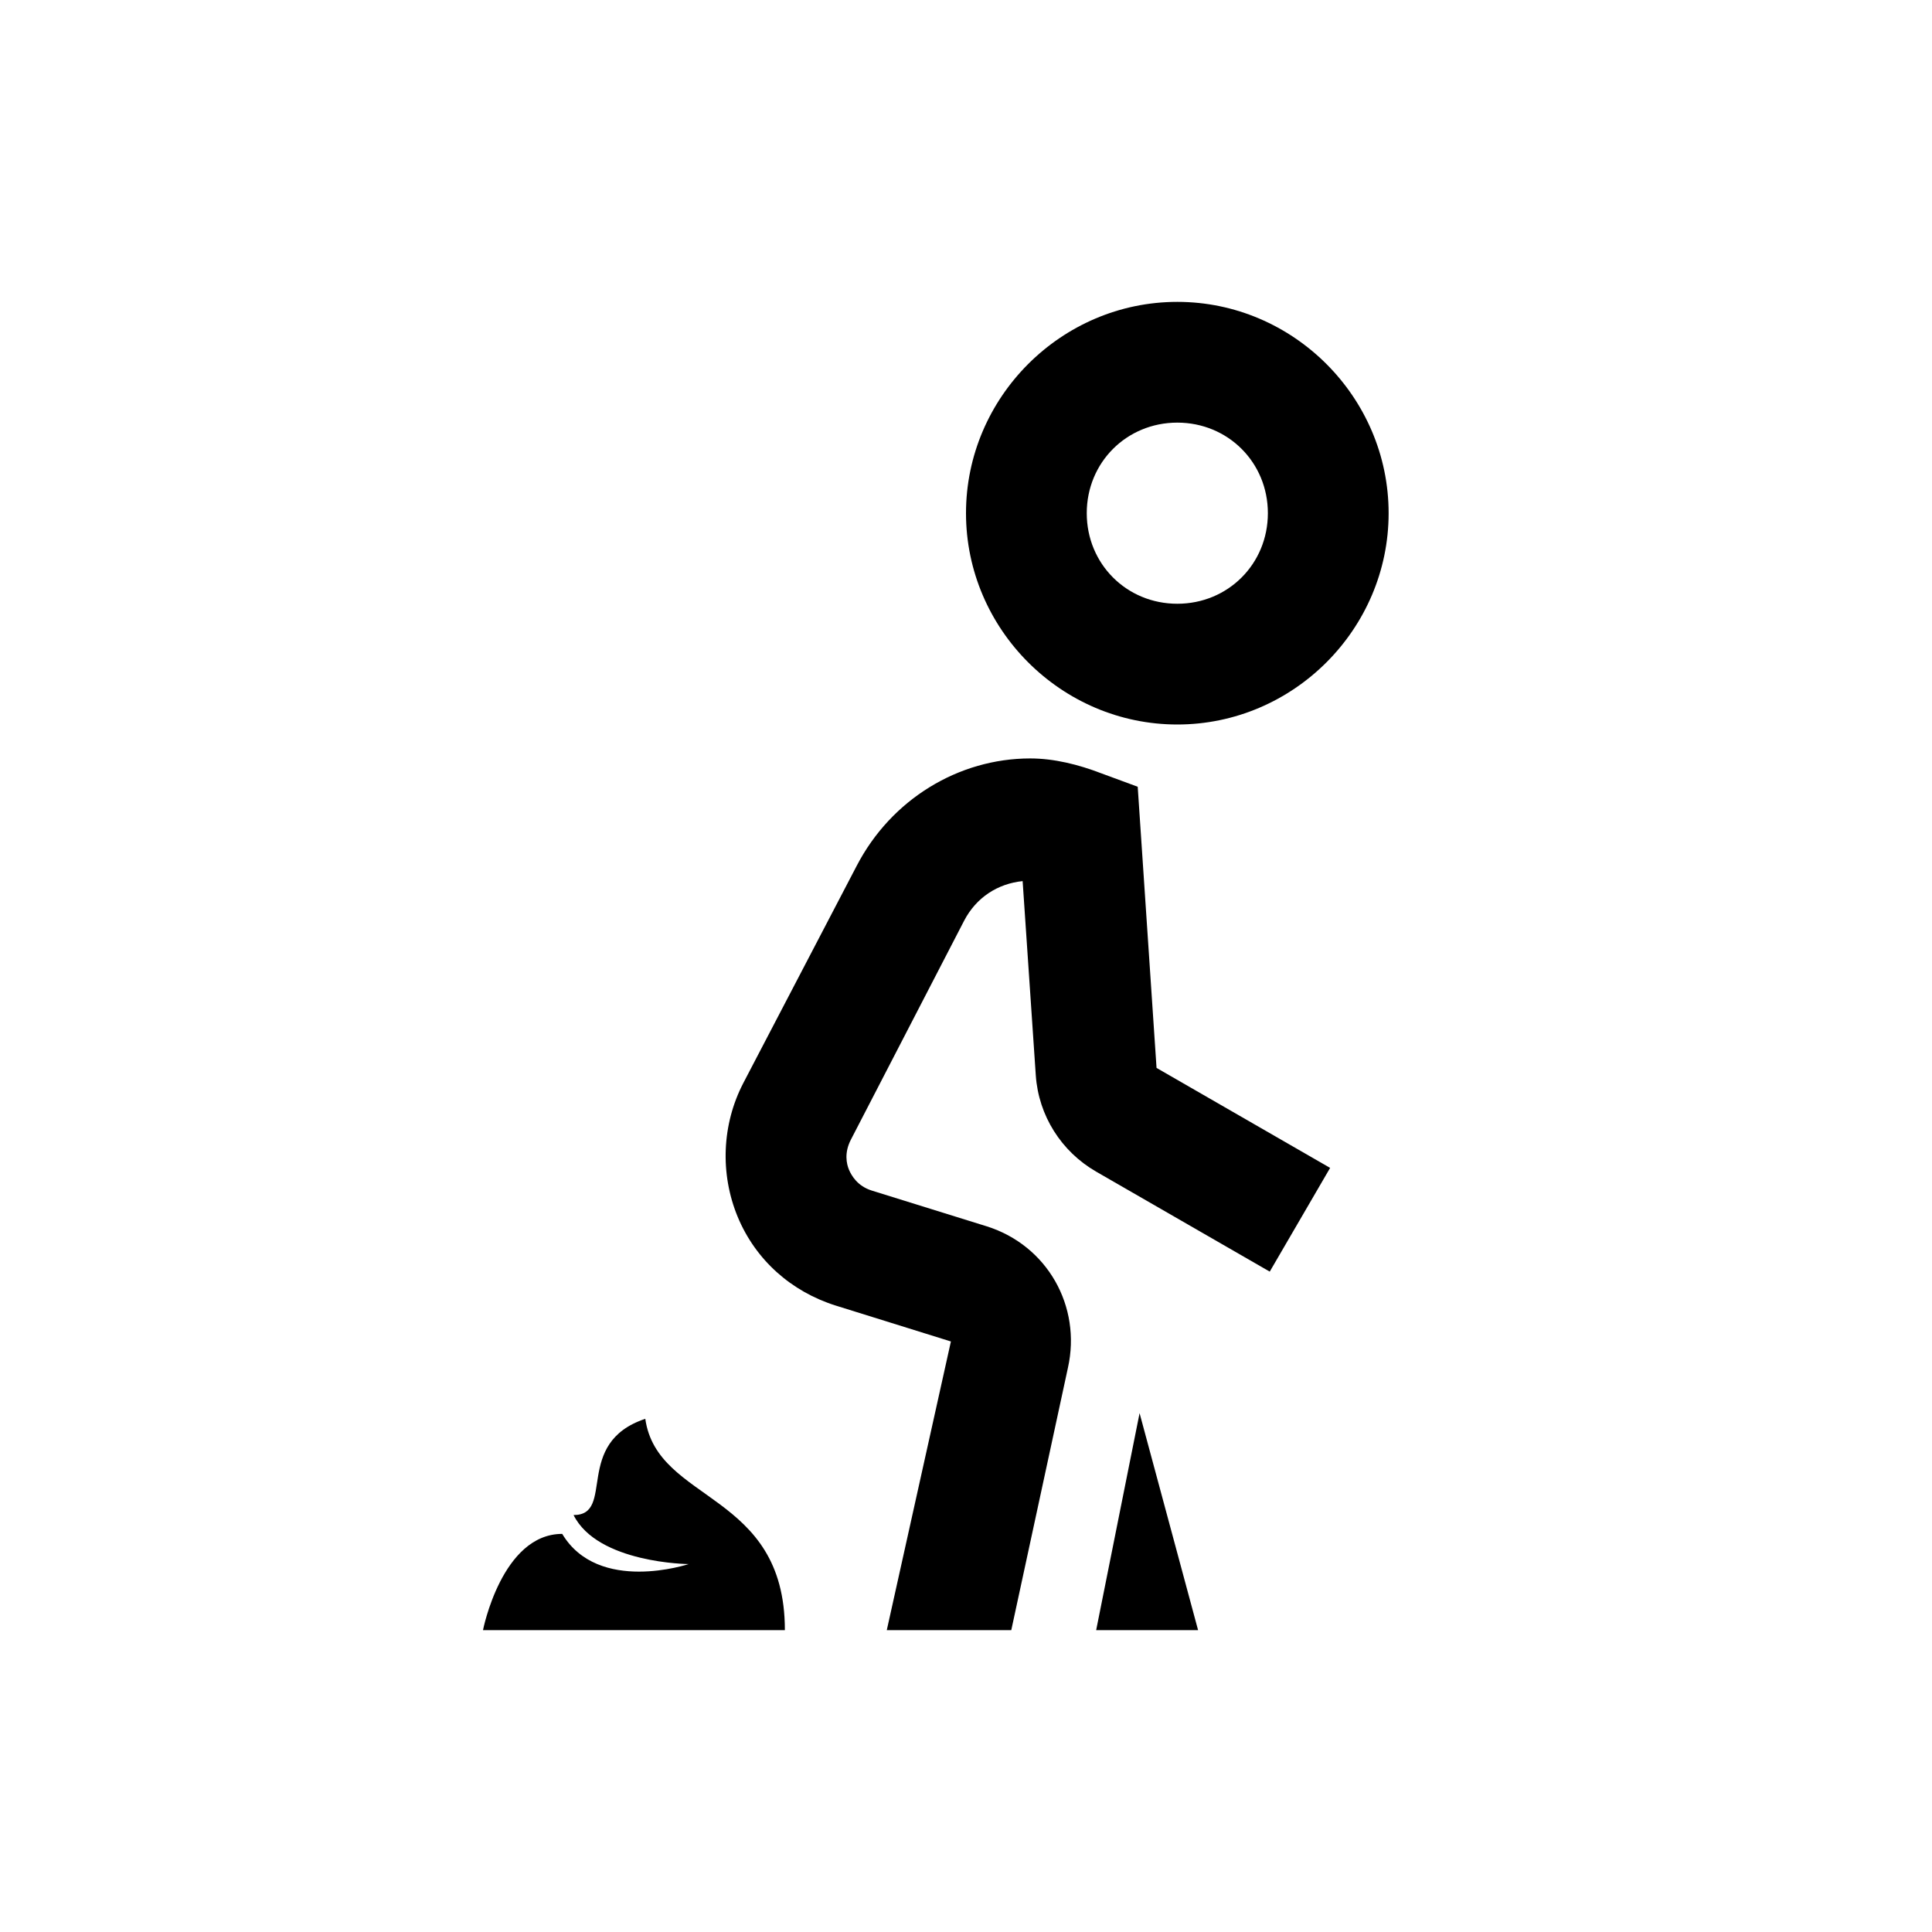 <?xml version="1.0"?>
<svg xmlns="http://www.w3.org/2000/svg" viewBox="0 0 32 32">
    <path style="text-indent:0;text-align:start;line-height:normal;text-transform:none;block-progression:tb;-inkscape-font-specification:Bitstream Vera Sans" d="M 19.5 5 C 17.579 5 16 6.579 16 8.5 C 16 10.421 17.579 12 19.5 12 C 21.421 12 23 10.421 23 8.5 C 23 6.579 21.421 5 19.5 5 z M 19.5 7 C 20.34 7 21 7.66 21 8.5 C 21 9.34 20.34 10 19.5 10 C 18.66 10 18 9.34 18 8.5 C 18 7.66 18.66 7 19.5 7 z M 17.062 12.562 C 15.88 12.563 14.762 13.236 14.188 14.344 L 12.312 17.938 C 11.956 18.623 11.923 19.441 12.219 20.156 C 12.516 20.87 13.106 21.393 13.844 21.625 L 15.75 22.219 L 14.688 27 L 16.75 27 L 17.688 22.656 C 17.916 21.634 17.344 20.627 16.344 20.312 L 14.438 19.719 C 14.203 19.645 14.104 19.473 14.062 19.375 C 14.021 19.277 13.98 19.095 14.094 18.875 L 15.969 15.25 C 16.17 14.863 16.529 14.635 16.938 14.594 L 17.156 17.812 C 17.202 18.479 17.579 19.073 18.156 19.406 L 21.031 21.062 L 22.031 19.344 L 19.156 17.688 L 18.844 13.031 L 18.25 12.812 C 17.861 12.662 17.457 12.562 17.062 12.562 z M 18.875 23.406 L 18.156 27 L 19.844 27 L 18.875 23.406 z M 10.688 23.5 C 9.488 23.9 10.2 25.094 9.5 25.094 C 9.9 25.894 11.406 25.906 11.406 25.906 C 11.406 25.906 9.912 26.406 9.312 25.406 C 8.312 25.406 8 27 8 27 L 13 27 C 13 24.7 10.887 24.9 10.688 23.5 z" overflow="visible" font-family="Bitstream Vera Sans"/>
</svg>
